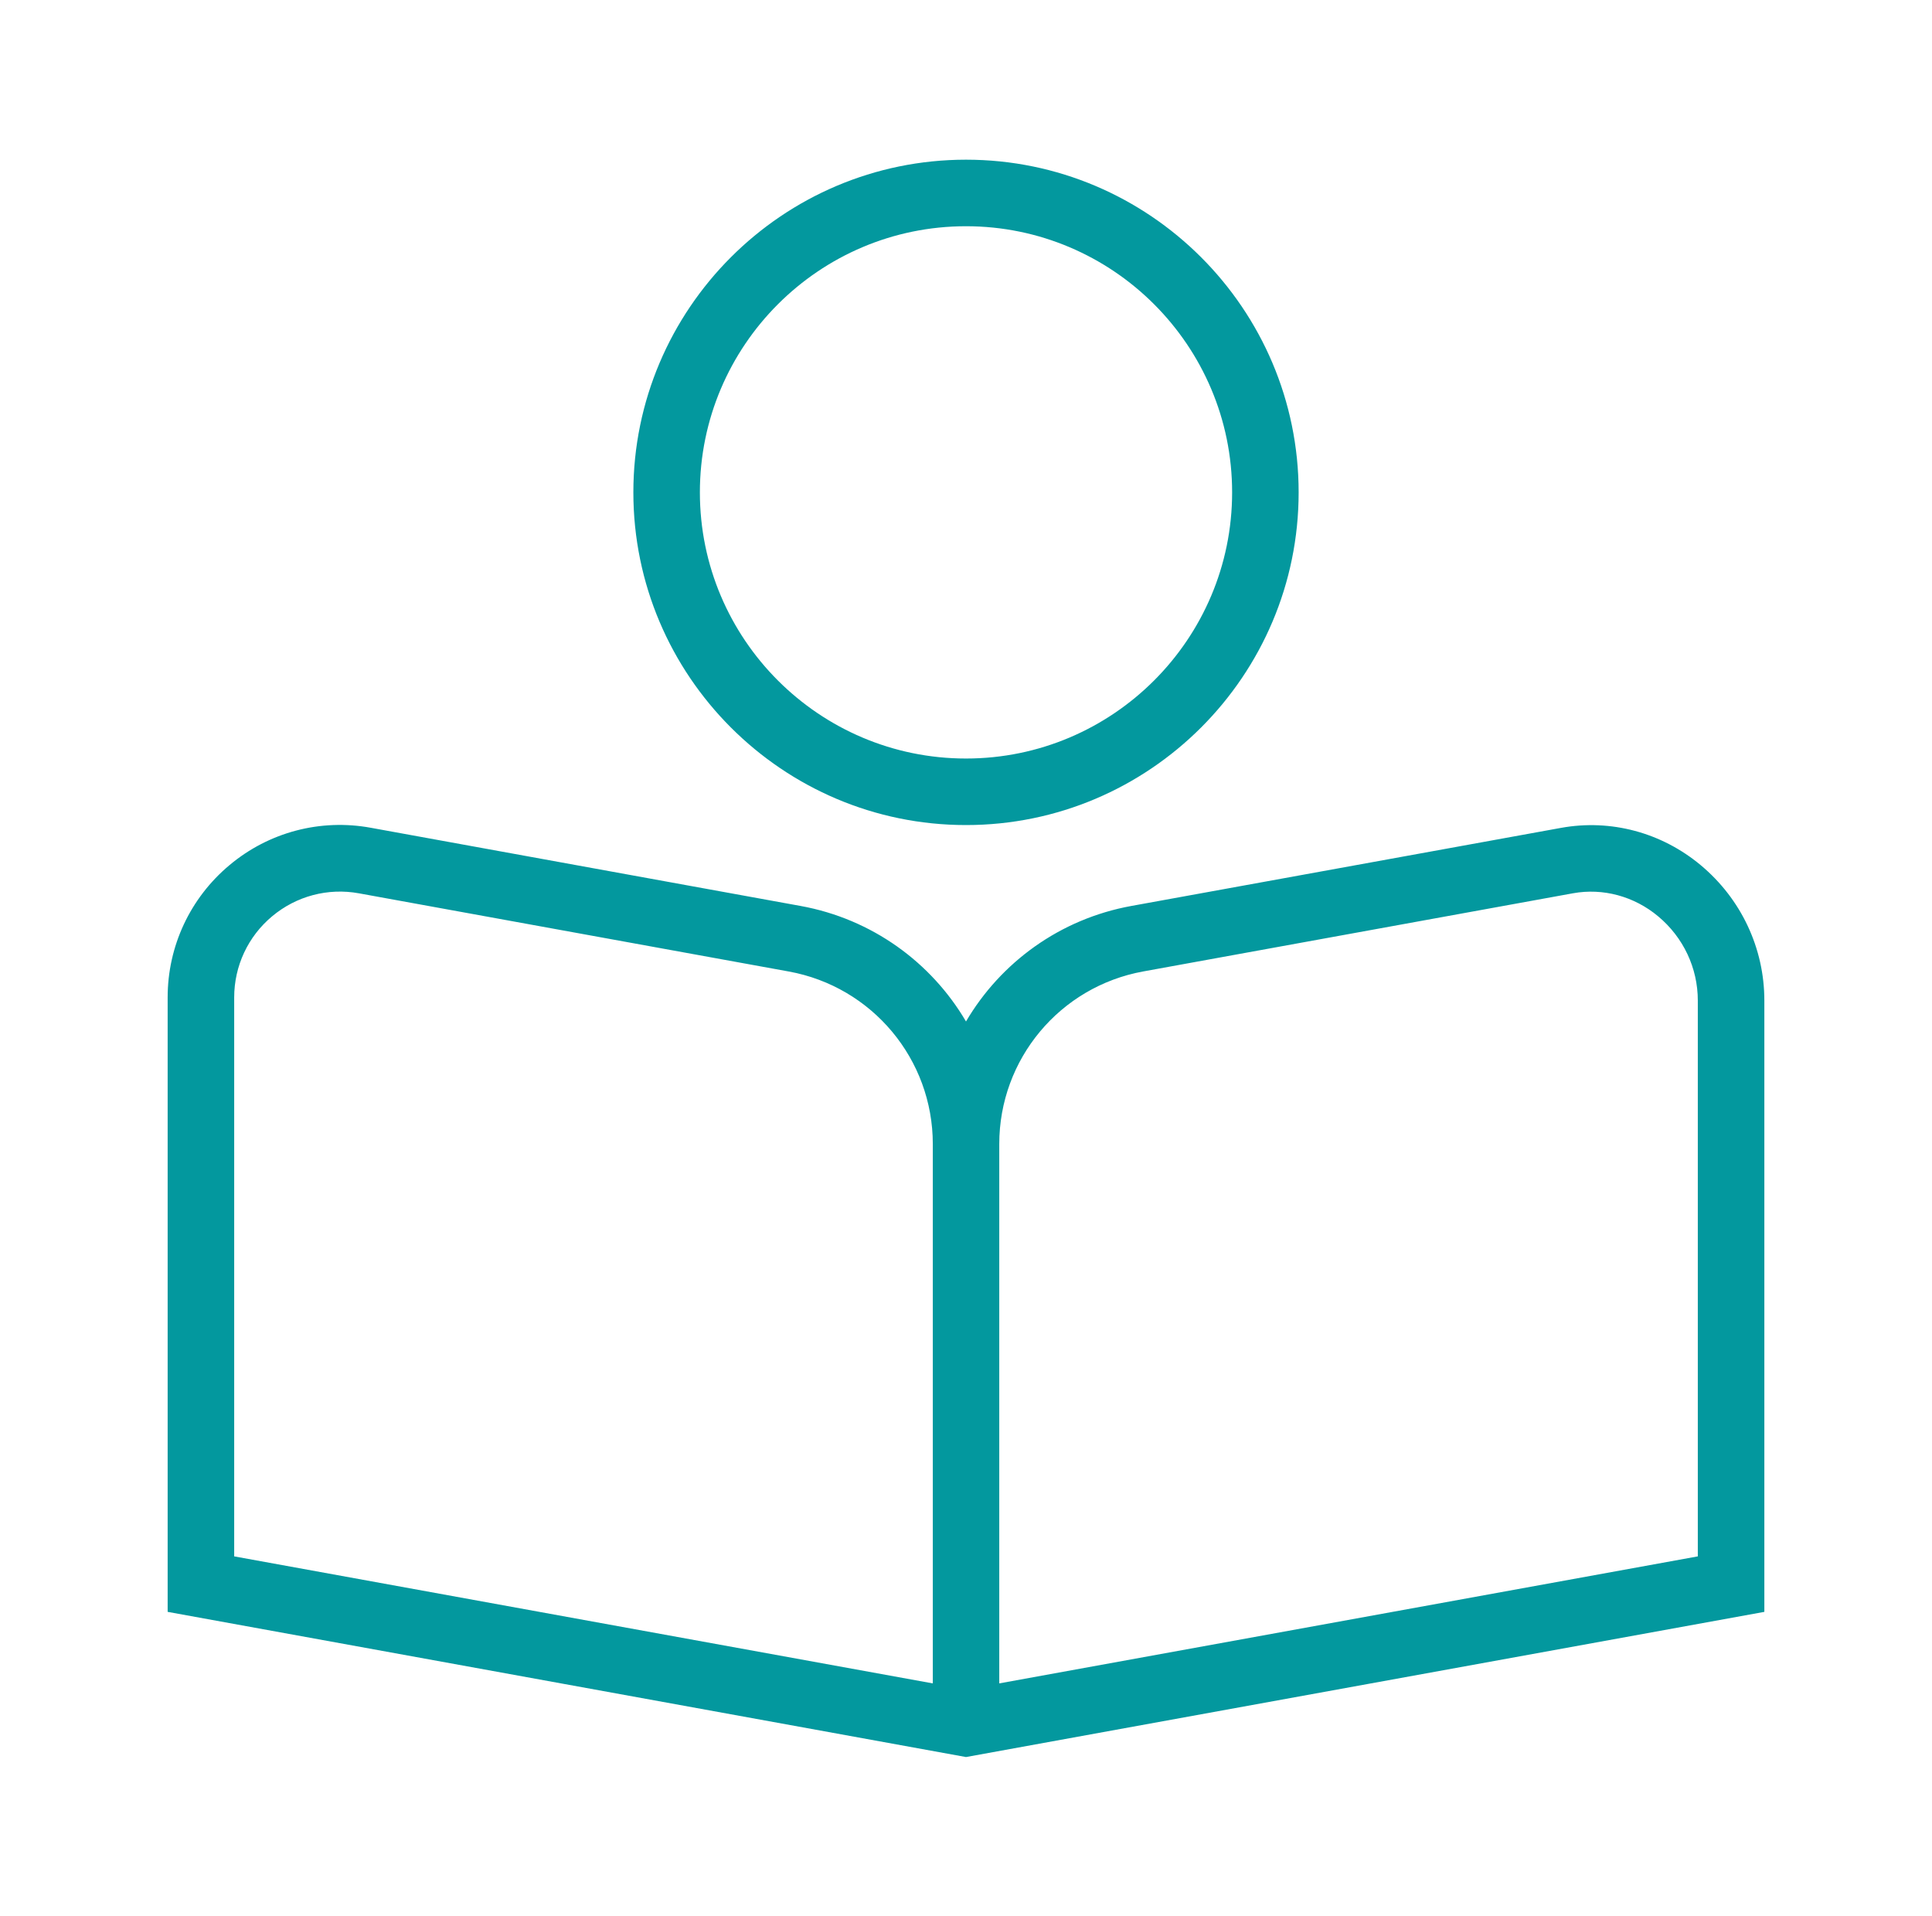 <?xml version="1.0" encoding="UTF-8"?> <svg xmlns="http://www.w3.org/2000/svg" width="121" height="120" viewBox="0 0 121 120" fill="none"><path d="M106.521 54.183C104.062 52.129 100.879 51.279 97.771 51.842L70.854 56.733C66.383 57.546 62.671 60.271 60.5 63.967C58.329 60.267 54.612 57.546 50.142 56.733L23.225 51.837C20.067 51.258 16.842 52.108 14.379 54.171C11.912 56.229 10.5 59.25 10.5 62.458V100.938L60.5 110.029L110.5 100.938V62.654C110.5 59.383 109.05 56.296 106.521 54.183ZM58.417 105.417L14.667 97.463V62.462C14.667 60.492 15.533 58.638 17.05 57.375C18.562 56.112 20.542 55.587 22.483 55.942L49.4 60.837C54.625 61.788 58.421 66.329 58.421 71.642V105.417H58.417ZM106.333 97.463L62.583 105.417V71.642C62.583 66.329 66.375 61.783 71.604 60.833L98.521 55.938C100.387 55.6 102.342 56.121 103.85 57.383C105.429 58.7 106.333 60.621 106.333 62.654V97.463ZM60.5 51.667C71.987 51.667 81.333 42.321 81.333 30.833C81.333 19.346 71.987 10 60.5 10C49.013 10 39.667 19.346 39.667 30.833C39.667 42.321 49.013 51.667 60.5 51.667ZM60.5 14.167C69.692 14.167 77.167 21.642 77.167 30.833C77.167 40.025 69.692 47.5 60.5 47.5C51.308 47.5 43.833 40.025 43.833 30.833C43.833 21.642 51.308 14.167 60.5 14.167Z" fill="#03989E"></path></svg> 
